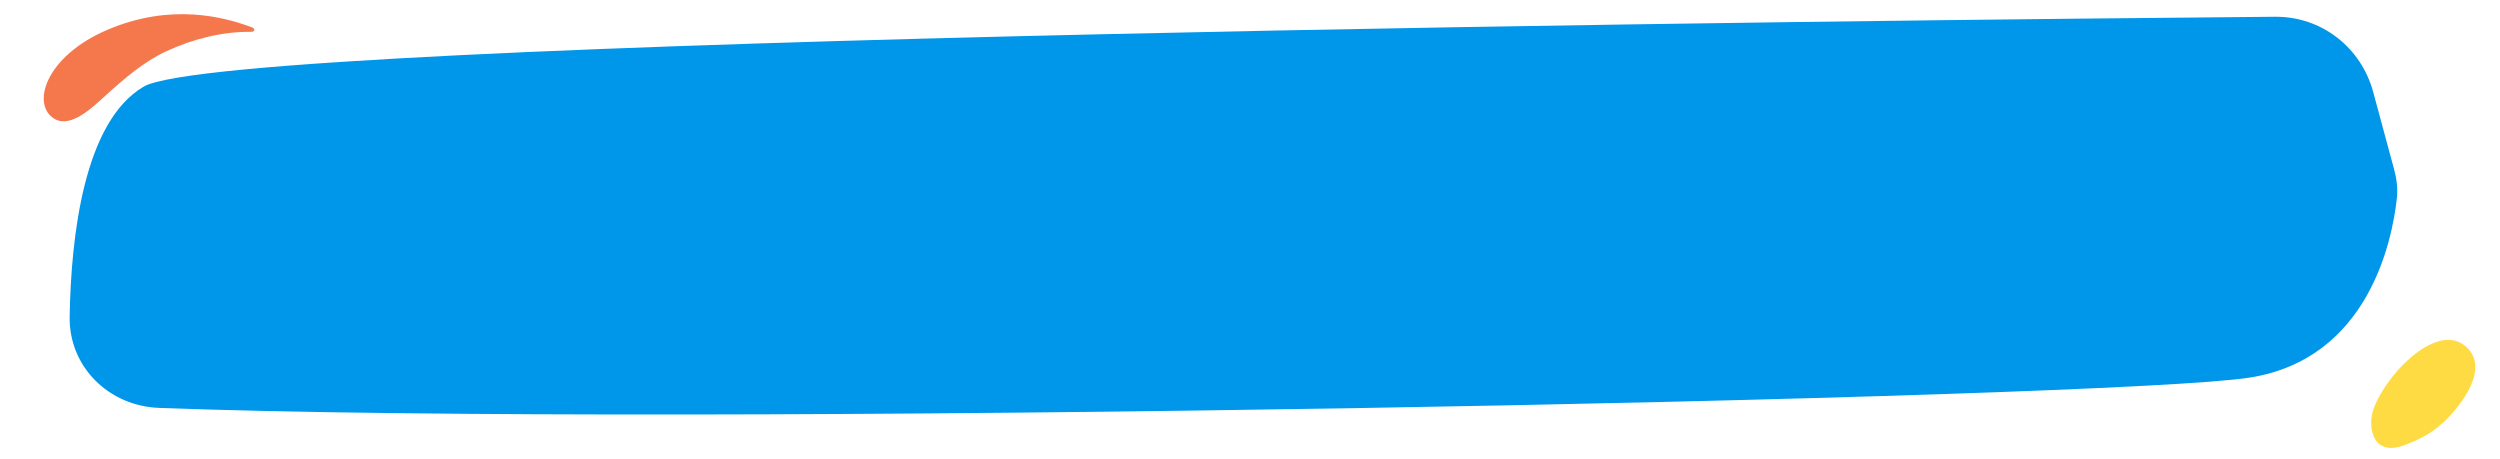 <svg width="490" height="90" viewBox="0 0 490 90" fill="none" xmlns="http://www.w3.org/2000/svg"><g clip-path="url(#clip0_1665_35512)"><path d="M28.19 16.966C44.836 7.262 371.059 3.924 445.914 3.284c9.087-.078 16.868 5.995 19.238 14.768l4.107 15.201c.492 1.822.734 3.693.53 5.57-.888 8.164-5.459 31.465-28.788 35.177-26.71 4.25-307.152 9.805-409.84 5.947-9.828-.369-17.676-8.052-17.508-17.884.274-15.942 2.848-38.284 14.537-45.097z" fill="#0096EA"/><path d="M49.233 6.238c.702.008.852-.602.184-.86C44.025 3.34 33.6.524 21.137 5.805 8.648 11.1 6.033 20.775 10.804 23.362c3.216 1.744 7.497-2.47 9.8-4.561 3.739-3.393 7.612-6.741 12.067-8.791 5.189-2.39 10.943-3.843 16.562-3.772z" fill="#F5784C"/><path d="M479.856 81.853c1.858-1.91 8.594-9.63 3.337-14.035-5.885-4.926-16.295 6.42-18.164 12.929-.627 2.186-.272 5.474 1.77 6.593 2.155 1.18 4.867-.221 6.703-1.01 2.311-.996 4.448-2.52 6.354-4.477z" fill="#FFDB43"/></g><defs><clipPath id="clip0_1665_35512"><path fill="#fff" d="M0 0h490v90H0z"/></clipPath></defs></svg>